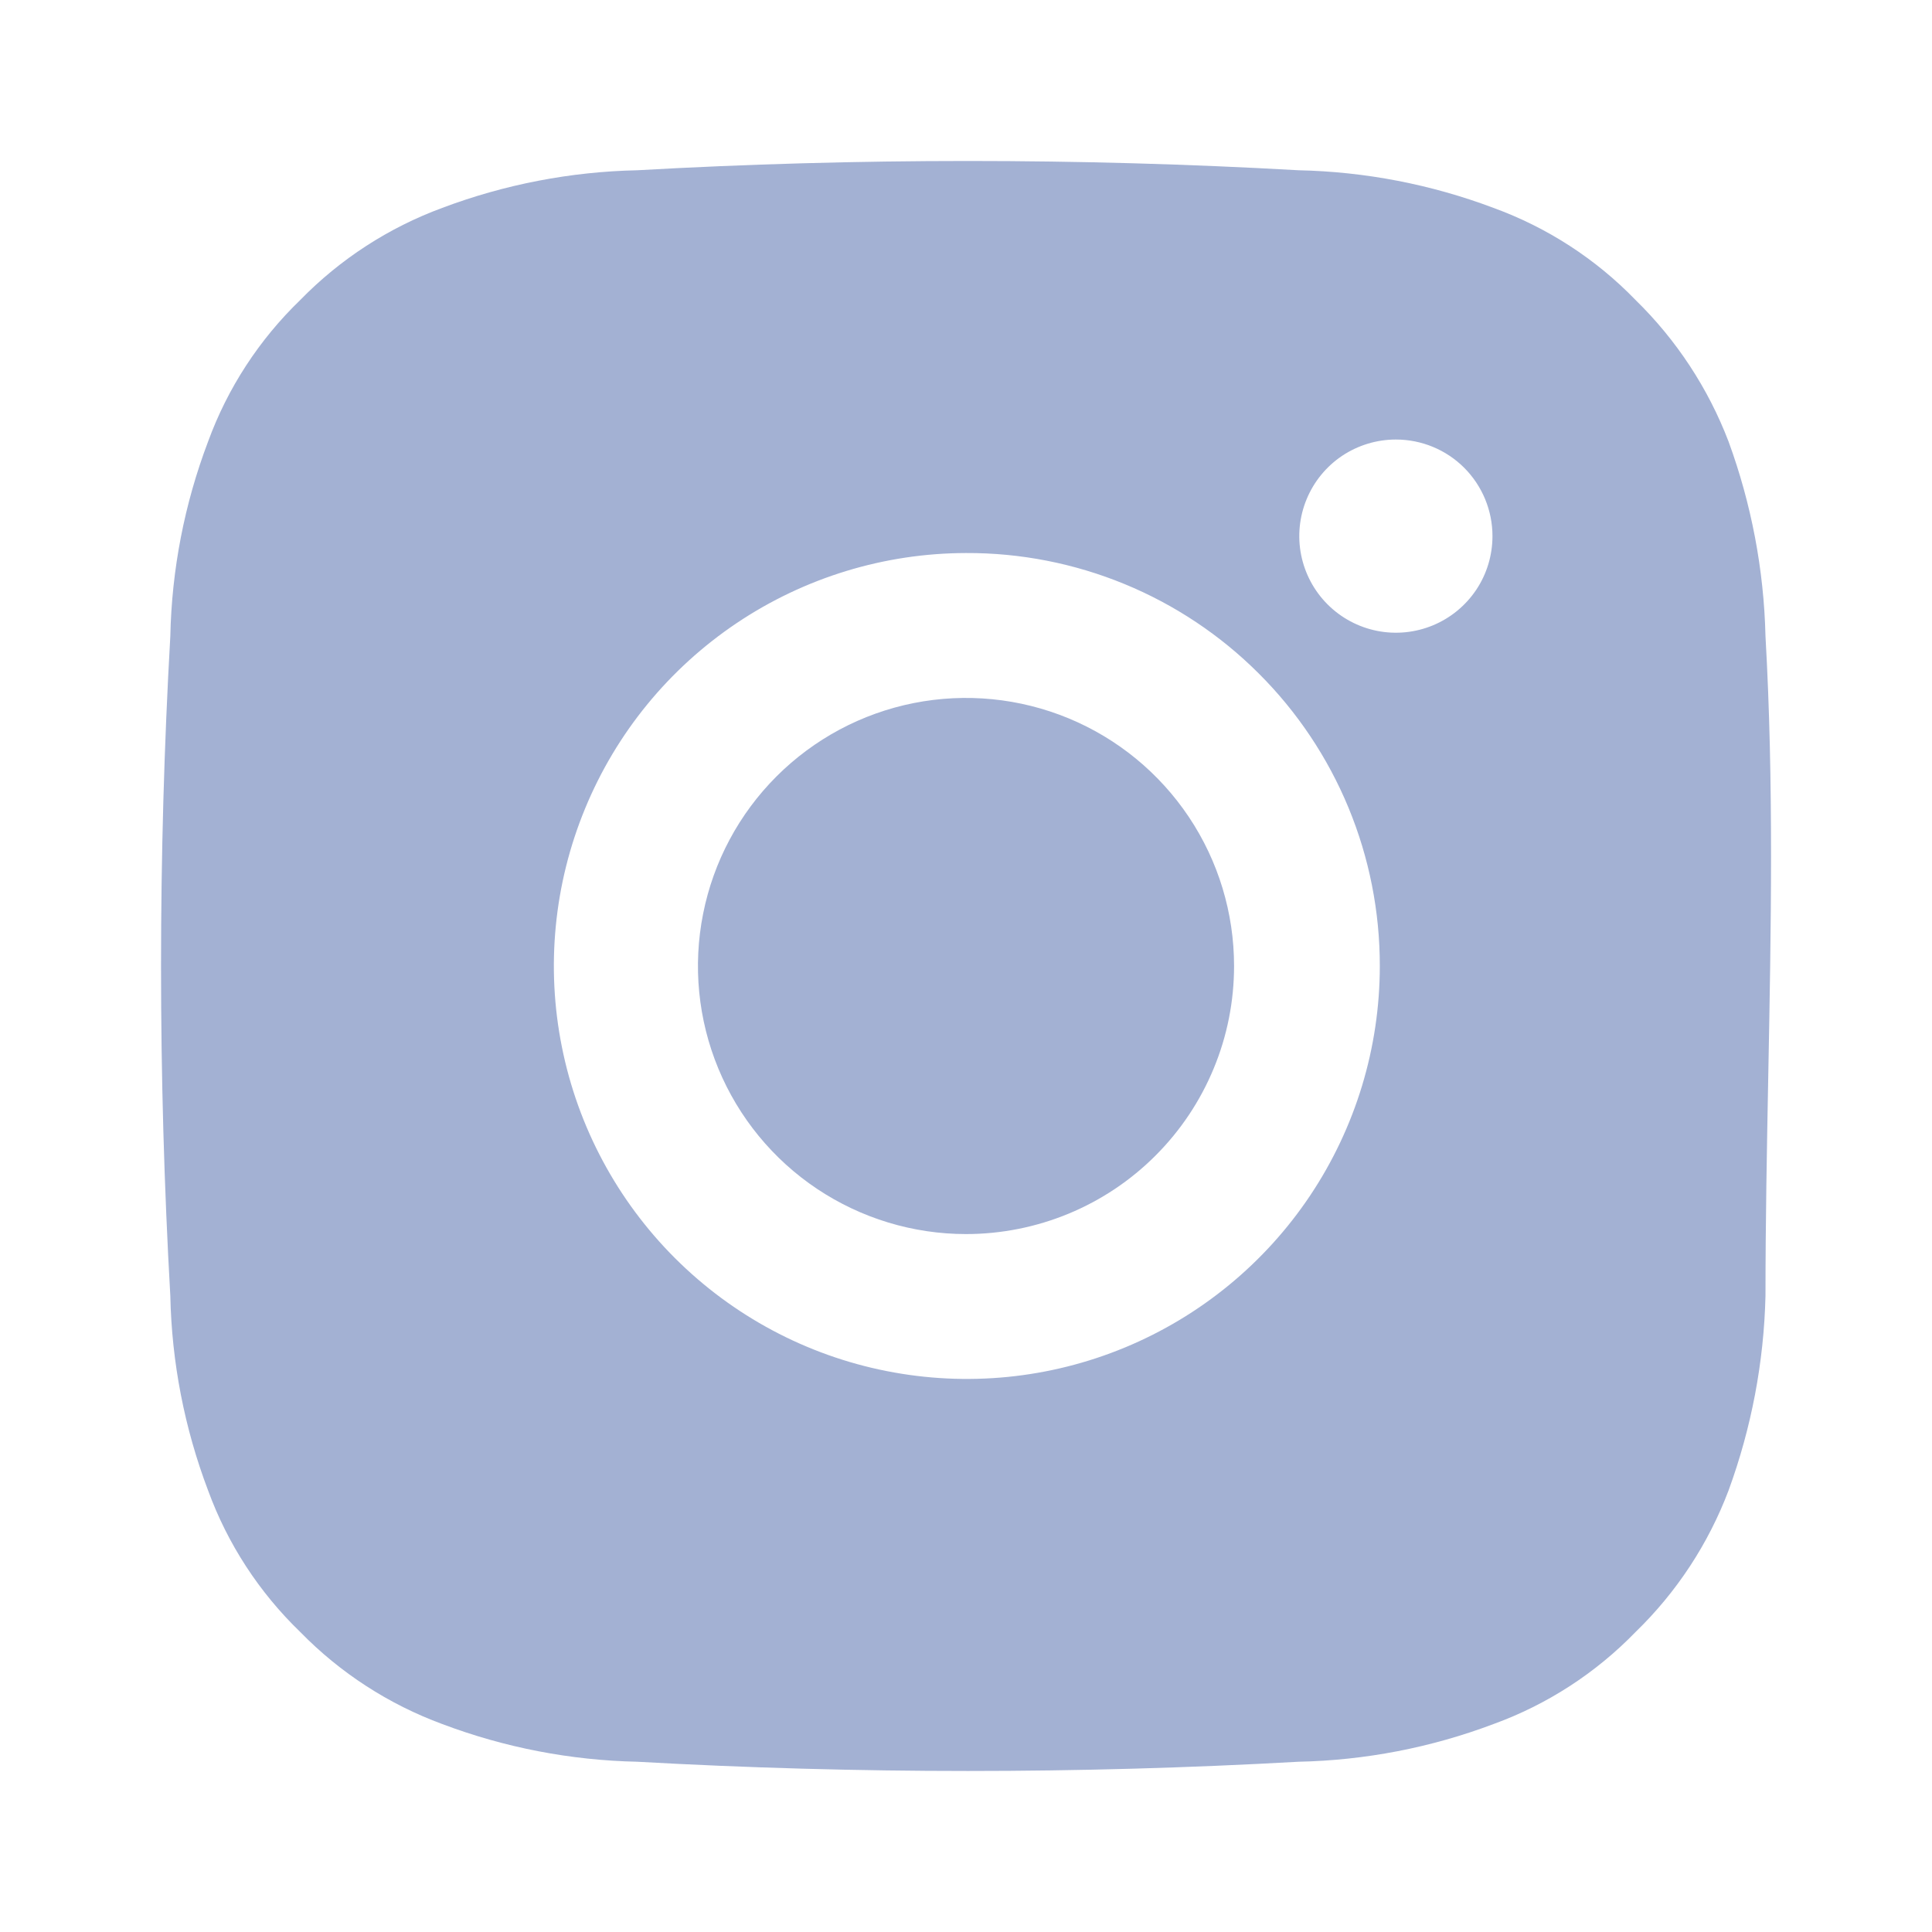 <svg width="32" height="32" viewBox="0 0 32 32" fill="none" xmlns="http://www.w3.org/2000/svg">
<path d="M13.534 19.692C14.264 20.179 15.122 20.44 16 20.44C16.583 20.44 17.161 20.325 17.7 20.102C18.238 19.879 18.728 19.552 19.14 19.139C19.552 18.727 19.879 18.238 20.102 17.699C20.326 17.16 20.44 16.583 20.44 16C20.44 15.122 20.18 14.263 19.692 13.533C19.204 12.803 18.511 12.234 17.7 11.898C16.888 11.562 15.995 11.474 15.134 11.645C14.273 11.816 13.482 12.239 12.861 12.86C12.24 13.481 11.817 14.272 11.646 15.134C11.474 15.995 11.562 16.888 11.898 17.699C12.234 18.51 12.803 19.204 13.534 19.692Z" fill="#A3B1D3"/>
<path fill-rule="evenodd" clip-rule="evenodd" d="M28.631 7.315C29.009 8.348 29.216 9.437 29.242 10.537C29.38 12.963 29.334 15.393 29.288 17.821C29.265 19.035 29.242 20.249 29.242 21.463C29.216 22.563 29.009 23.651 28.631 24.685C28.296 25.571 27.77 26.372 27.089 27.032C26.431 27.711 25.626 28.233 24.736 28.556C23.703 28.946 22.611 29.157 21.507 29.18C17.881 29.384 14.182 29.384 10.556 29.18C9.452 29.157 8.359 28.946 7.326 28.556C6.438 28.229 5.634 27.708 4.974 27.032C4.293 26.375 3.77 25.573 3.446 24.685C3.055 23.654 2.844 22.564 2.821 21.463C2.616 17.845 2.616 14.154 2.821 10.537C2.844 9.435 3.055 8.346 3.446 7.315C3.77 6.427 4.293 5.625 4.974 4.968C5.634 4.291 6.438 3.77 7.326 3.443C8.359 3.054 9.452 2.843 10.556 2.82C14.182 2.615 17.881 2.615 21.507 2.82C22.611 2.843 23.703 3.054 24.736 3.443C25.626 3.767 26.431 4.288 27.089 4.968C27.767 5.63 28.293 6.431 28.631 7.315ZM22.231 7.549C22.494 7.374 22.804 7.28 23.12 7.28C23.545 7.28 23.952 7.448 24.252 7.748C24.552 8.049 24.72 8.455 24.72 8.88C24.72 9.196 24.627 9.506 24.451 9.769C24.275 10.032 24.025 10.237 23.733 10.358C23.44 10.479 23.119 10.511 22.808 10.449C22.498 10.387 22.213 10.235 21.989 10.011C21.765 9.787 21.613 9.502 21.551 9.192C21.489 8.882 21.521 8.56 21.642 8.268C21.763 7.975 21.968 7.725 22.231 7.549ZM12.204 10.319C13.327 9.566 14.648 9.162 16 9.16C16.9 9.156 17.792 9.331 18.624 9.673C19.456 10.015 20.213 10.519 20.849 11.155C21.486 11.79 21.991 12.546 22.335 13.377C22.679 14.209 22.855 15.1 22.854 16C22.854 17.352 22.453 18.674 21.702 19.799C20.951 20.923 19.883 21.8 18.634 22.318C17.385 22.836 16.011 22.972 14.684 22.709C13.358 22.447 12.139 21.796 11.182 20.841C10.225 19.886 9.572 18.668 9.307 17.342C9.041 16.017 9.175 14.642 9.691 13.392C10.206 12.141 11.081 11.072 12.204 10.319Z" fill="#A3B1D3"/>
</svg>
